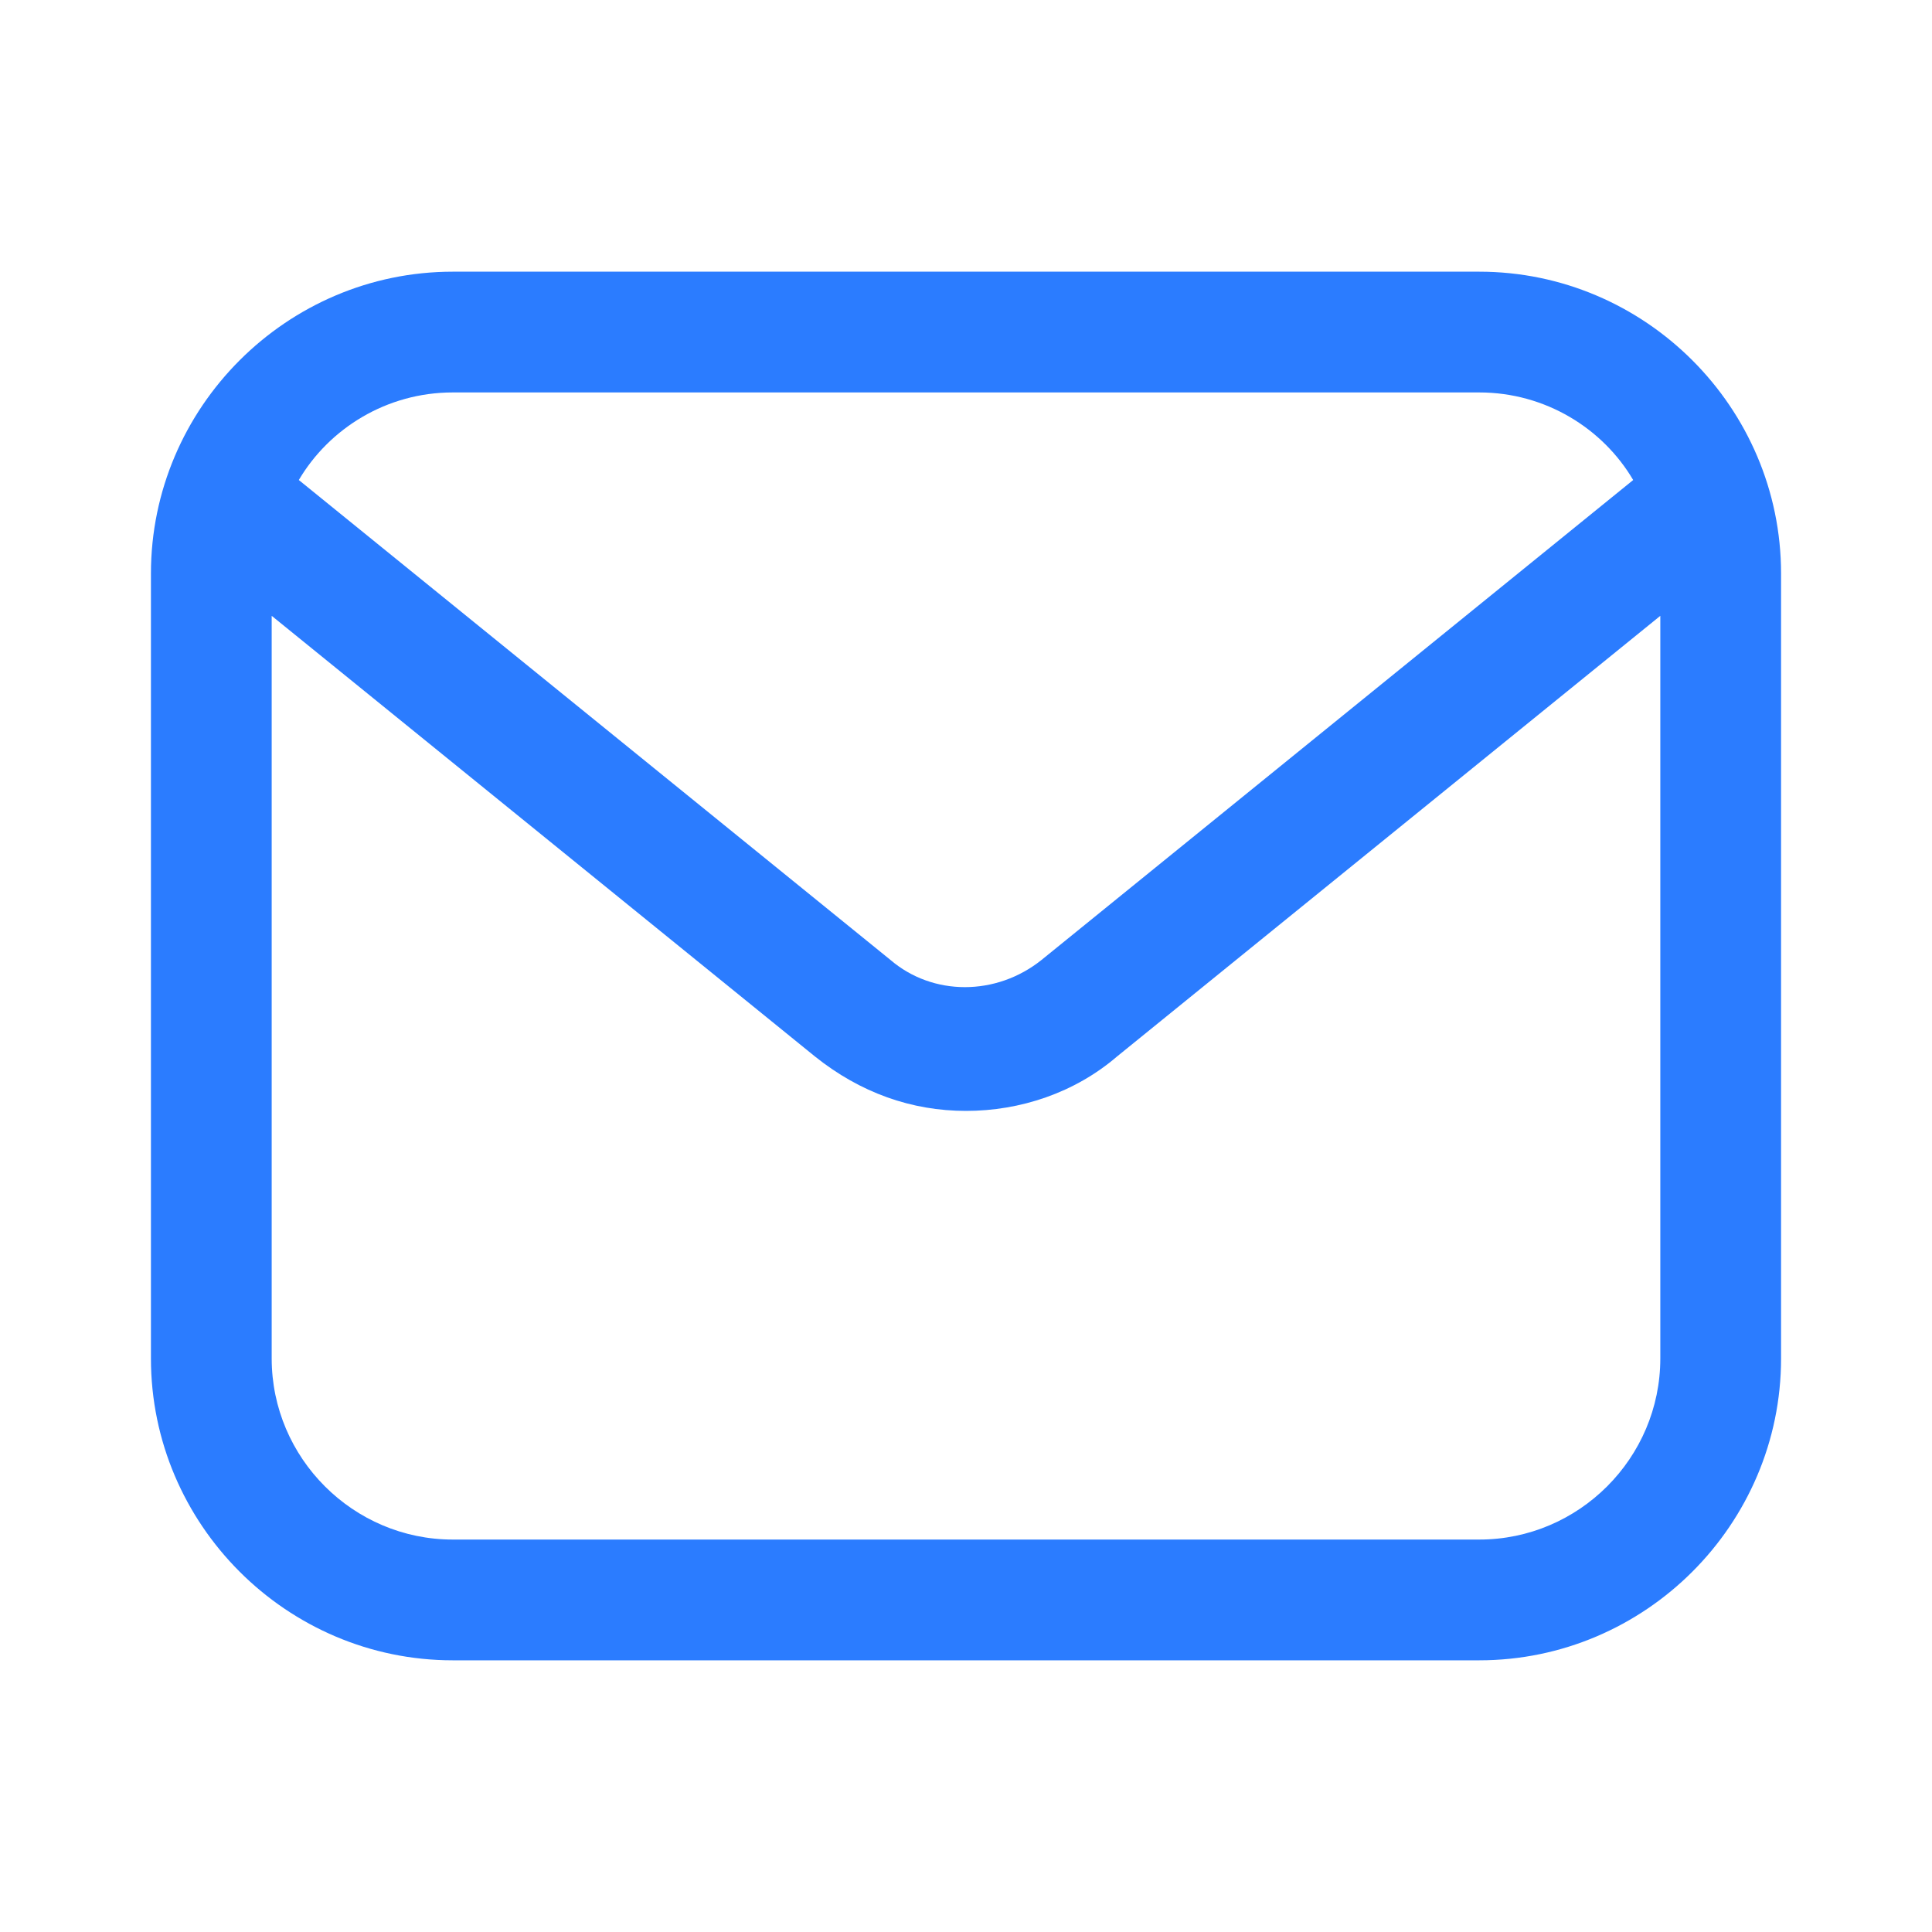 <svg width="24" height="24" viewBox="0 0 24 24" fill="none" xmlns="http://www.w3.org/2000/svg">
<path d="M18.375 3.375H5.625C3.562 3.375 1.875 5.062 1.875 7.125V16.875C1.875 18.938 3.562 20.625 5.625 20.625H18.375C20.438 20.625 22.125 18.938 22.125 16.875V7.125C22.125 5.062 20.438 3.375 18.375 3.375ZM5.625 4.875H18.375C19.2 4.875 19.913 5.325 20.288 5.963L12.938 11.925C12.375 12.375 11.588 12.375 11.062 11.925L3.712 5.963C4.088 5.325 4.8 4.875 5.625 4.875ZM18.375 19.125H5.625C4.388 19.125 3.375 18.113 3.375 16.875V7.65L10.125 13.125C10.688 13.575 11.325 13.8 12 13.8C12.675 13.8 13.35 13.575 13.875 13.125L20.625 7.65V16.875C20.625 18.113 19.613 19.125 18.375 19.125Z" fill="#2B7CFF"/>
</svg>
